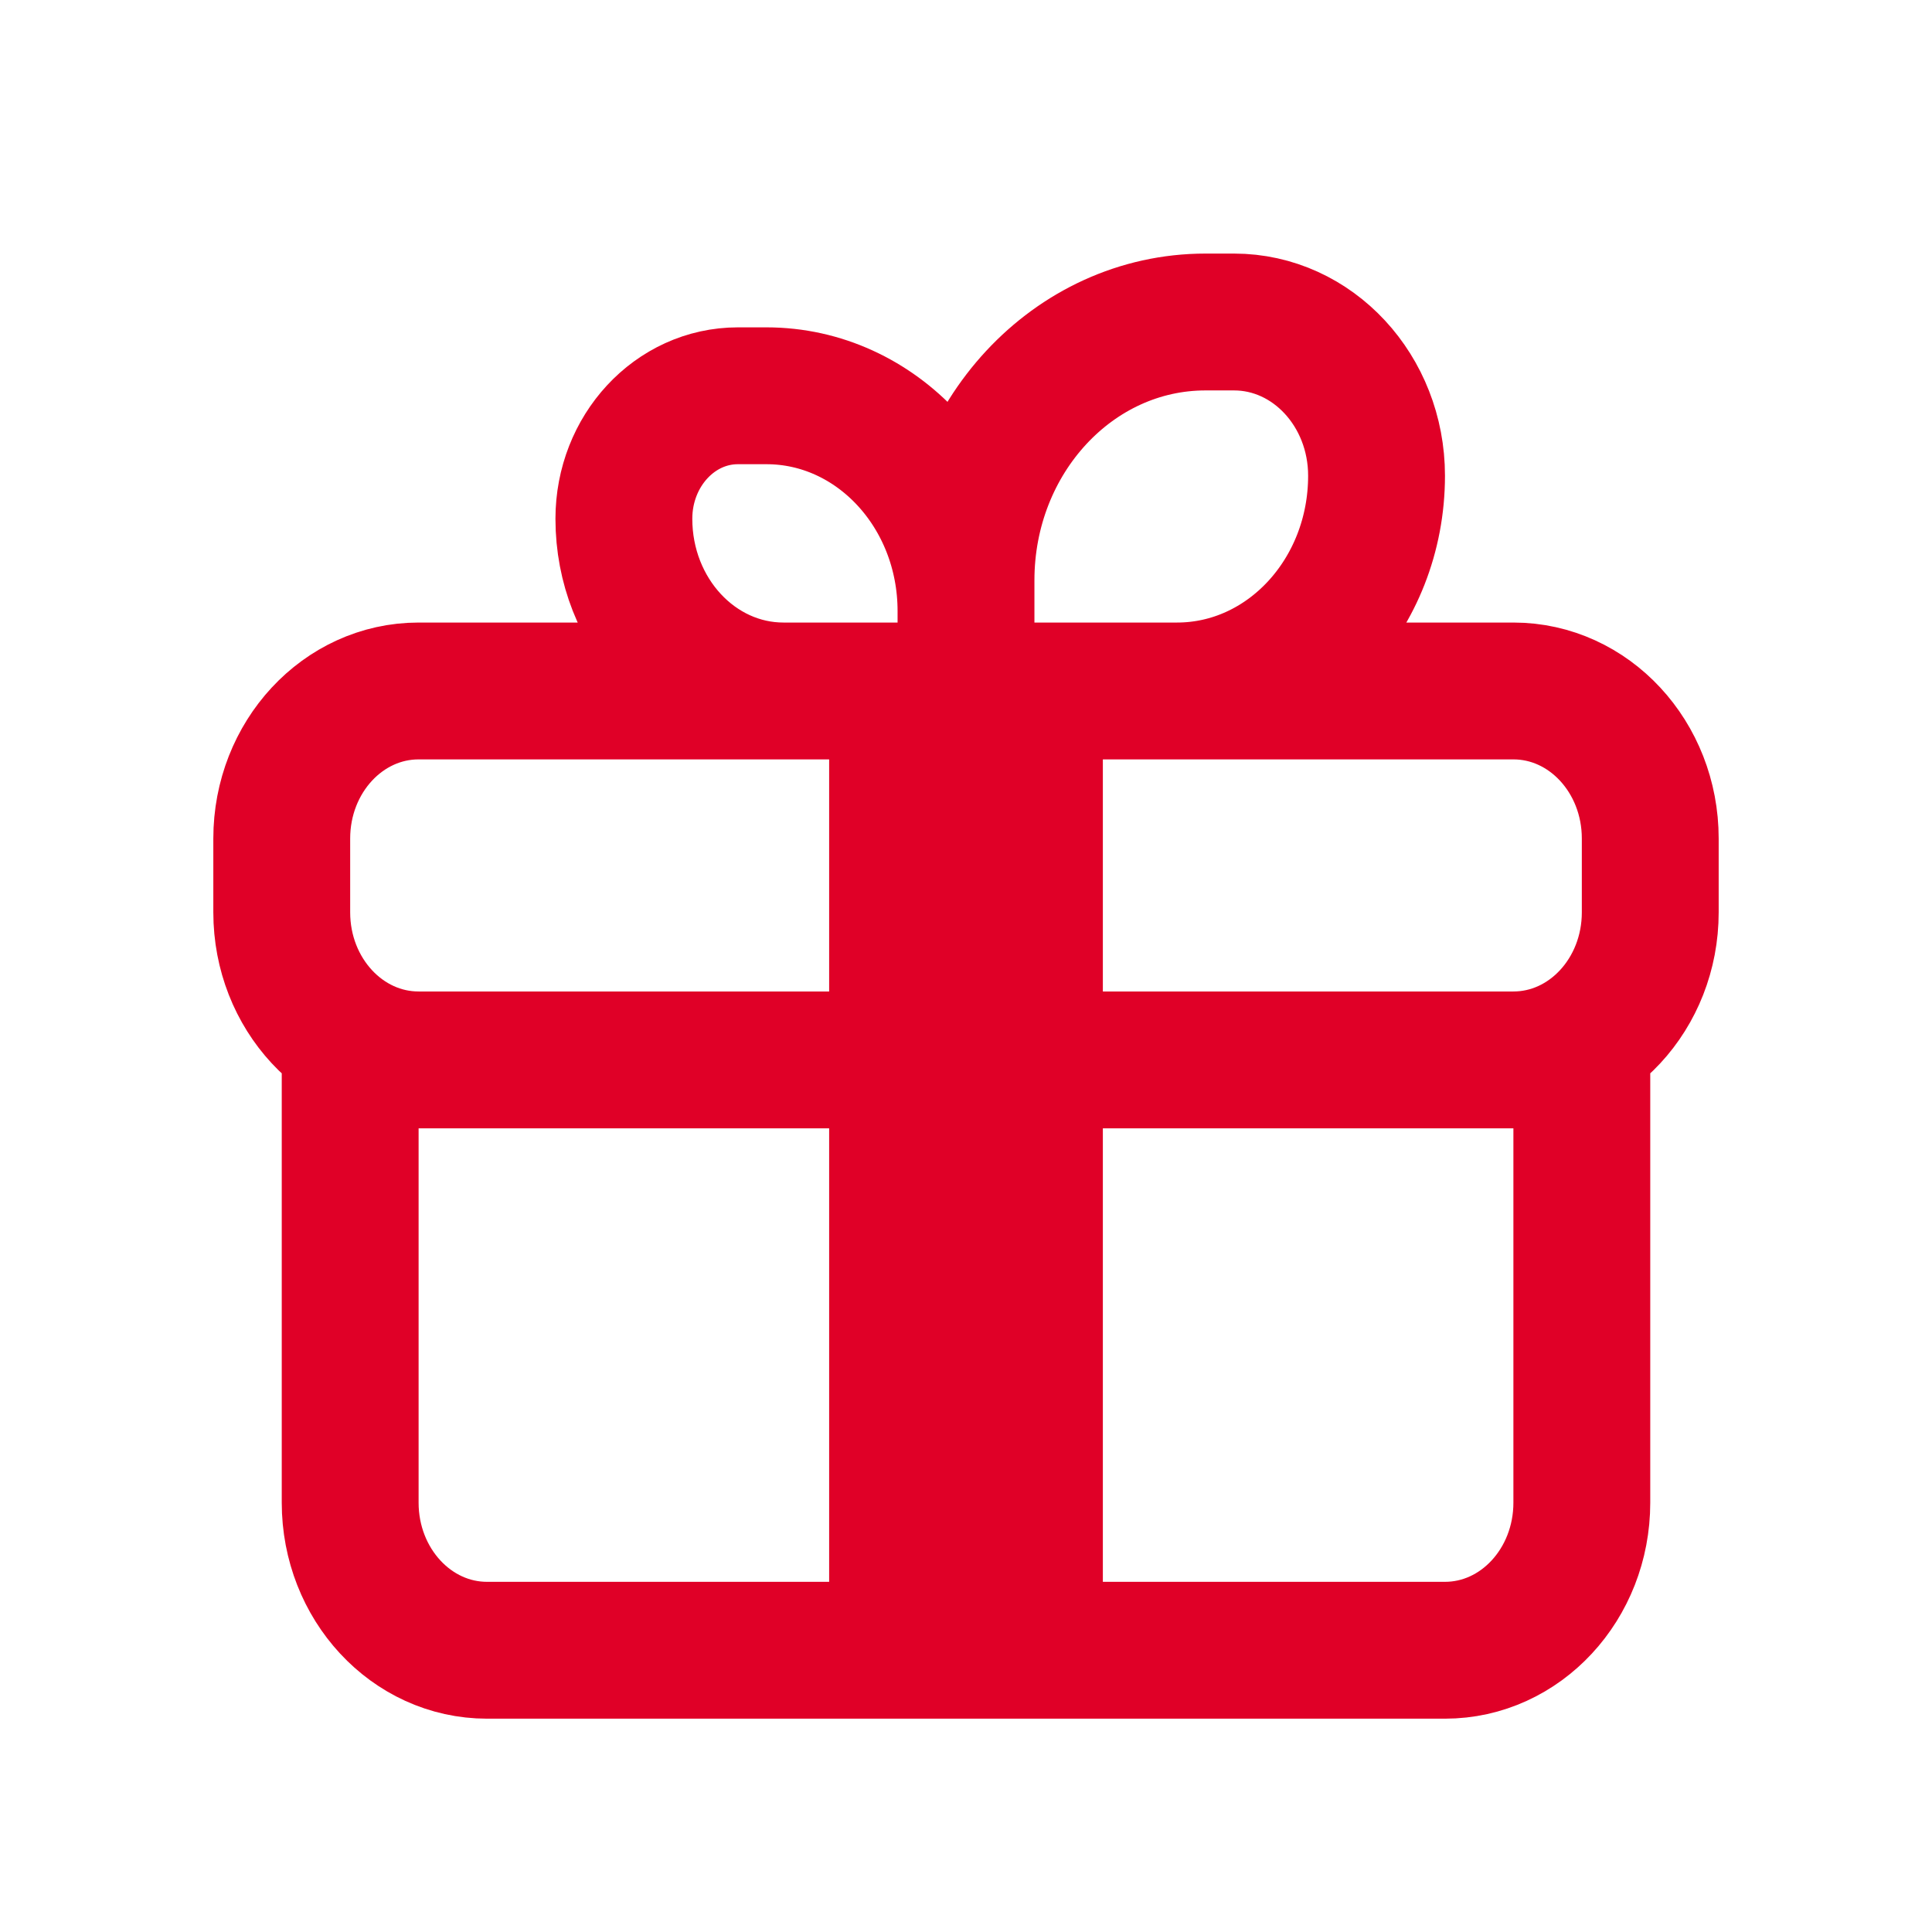 <svg width="48" height="48" viewBox="0 0 48 48" fill="none" xmlns="http://www.w3.org/2000/svg">
<path d="M8.7 25.188V37.333C8.7 39.358 10.222 41 12.1 41H35.9C37.778 41 39.3 39.358 39.3 37.333V25.188M24 17.167V14.417C24 10.873 26.664 8 29.95 8H30.658C32.614 8 34.2 9.71 34.2 11.819C34.2 14.773 31.98 17.167 29.242 17.167H24ZM24 17.167V15.181C24 12.227 21.78 9.833 19.042 9.833H18.333C16.768 9.833 15.5 11.201 15.5 12.889C15.5 15.251 17.276 17.167 19.467 17.167H24ZM7 22.667V20.833C7 18.808 8.522 17.167 10.4 17.167H37.6C39.478 17.167 41 18.808 41 20.833V22.667C41 24.692 39.478 26.333 37.6 26.333H10.4C8.522 26.333 7 24.692 7 22.667ZM22.3 19H25.7V39.167H22.3V19Z" stroke="#E00027" stroke-width="3.4"/>
</svg>
